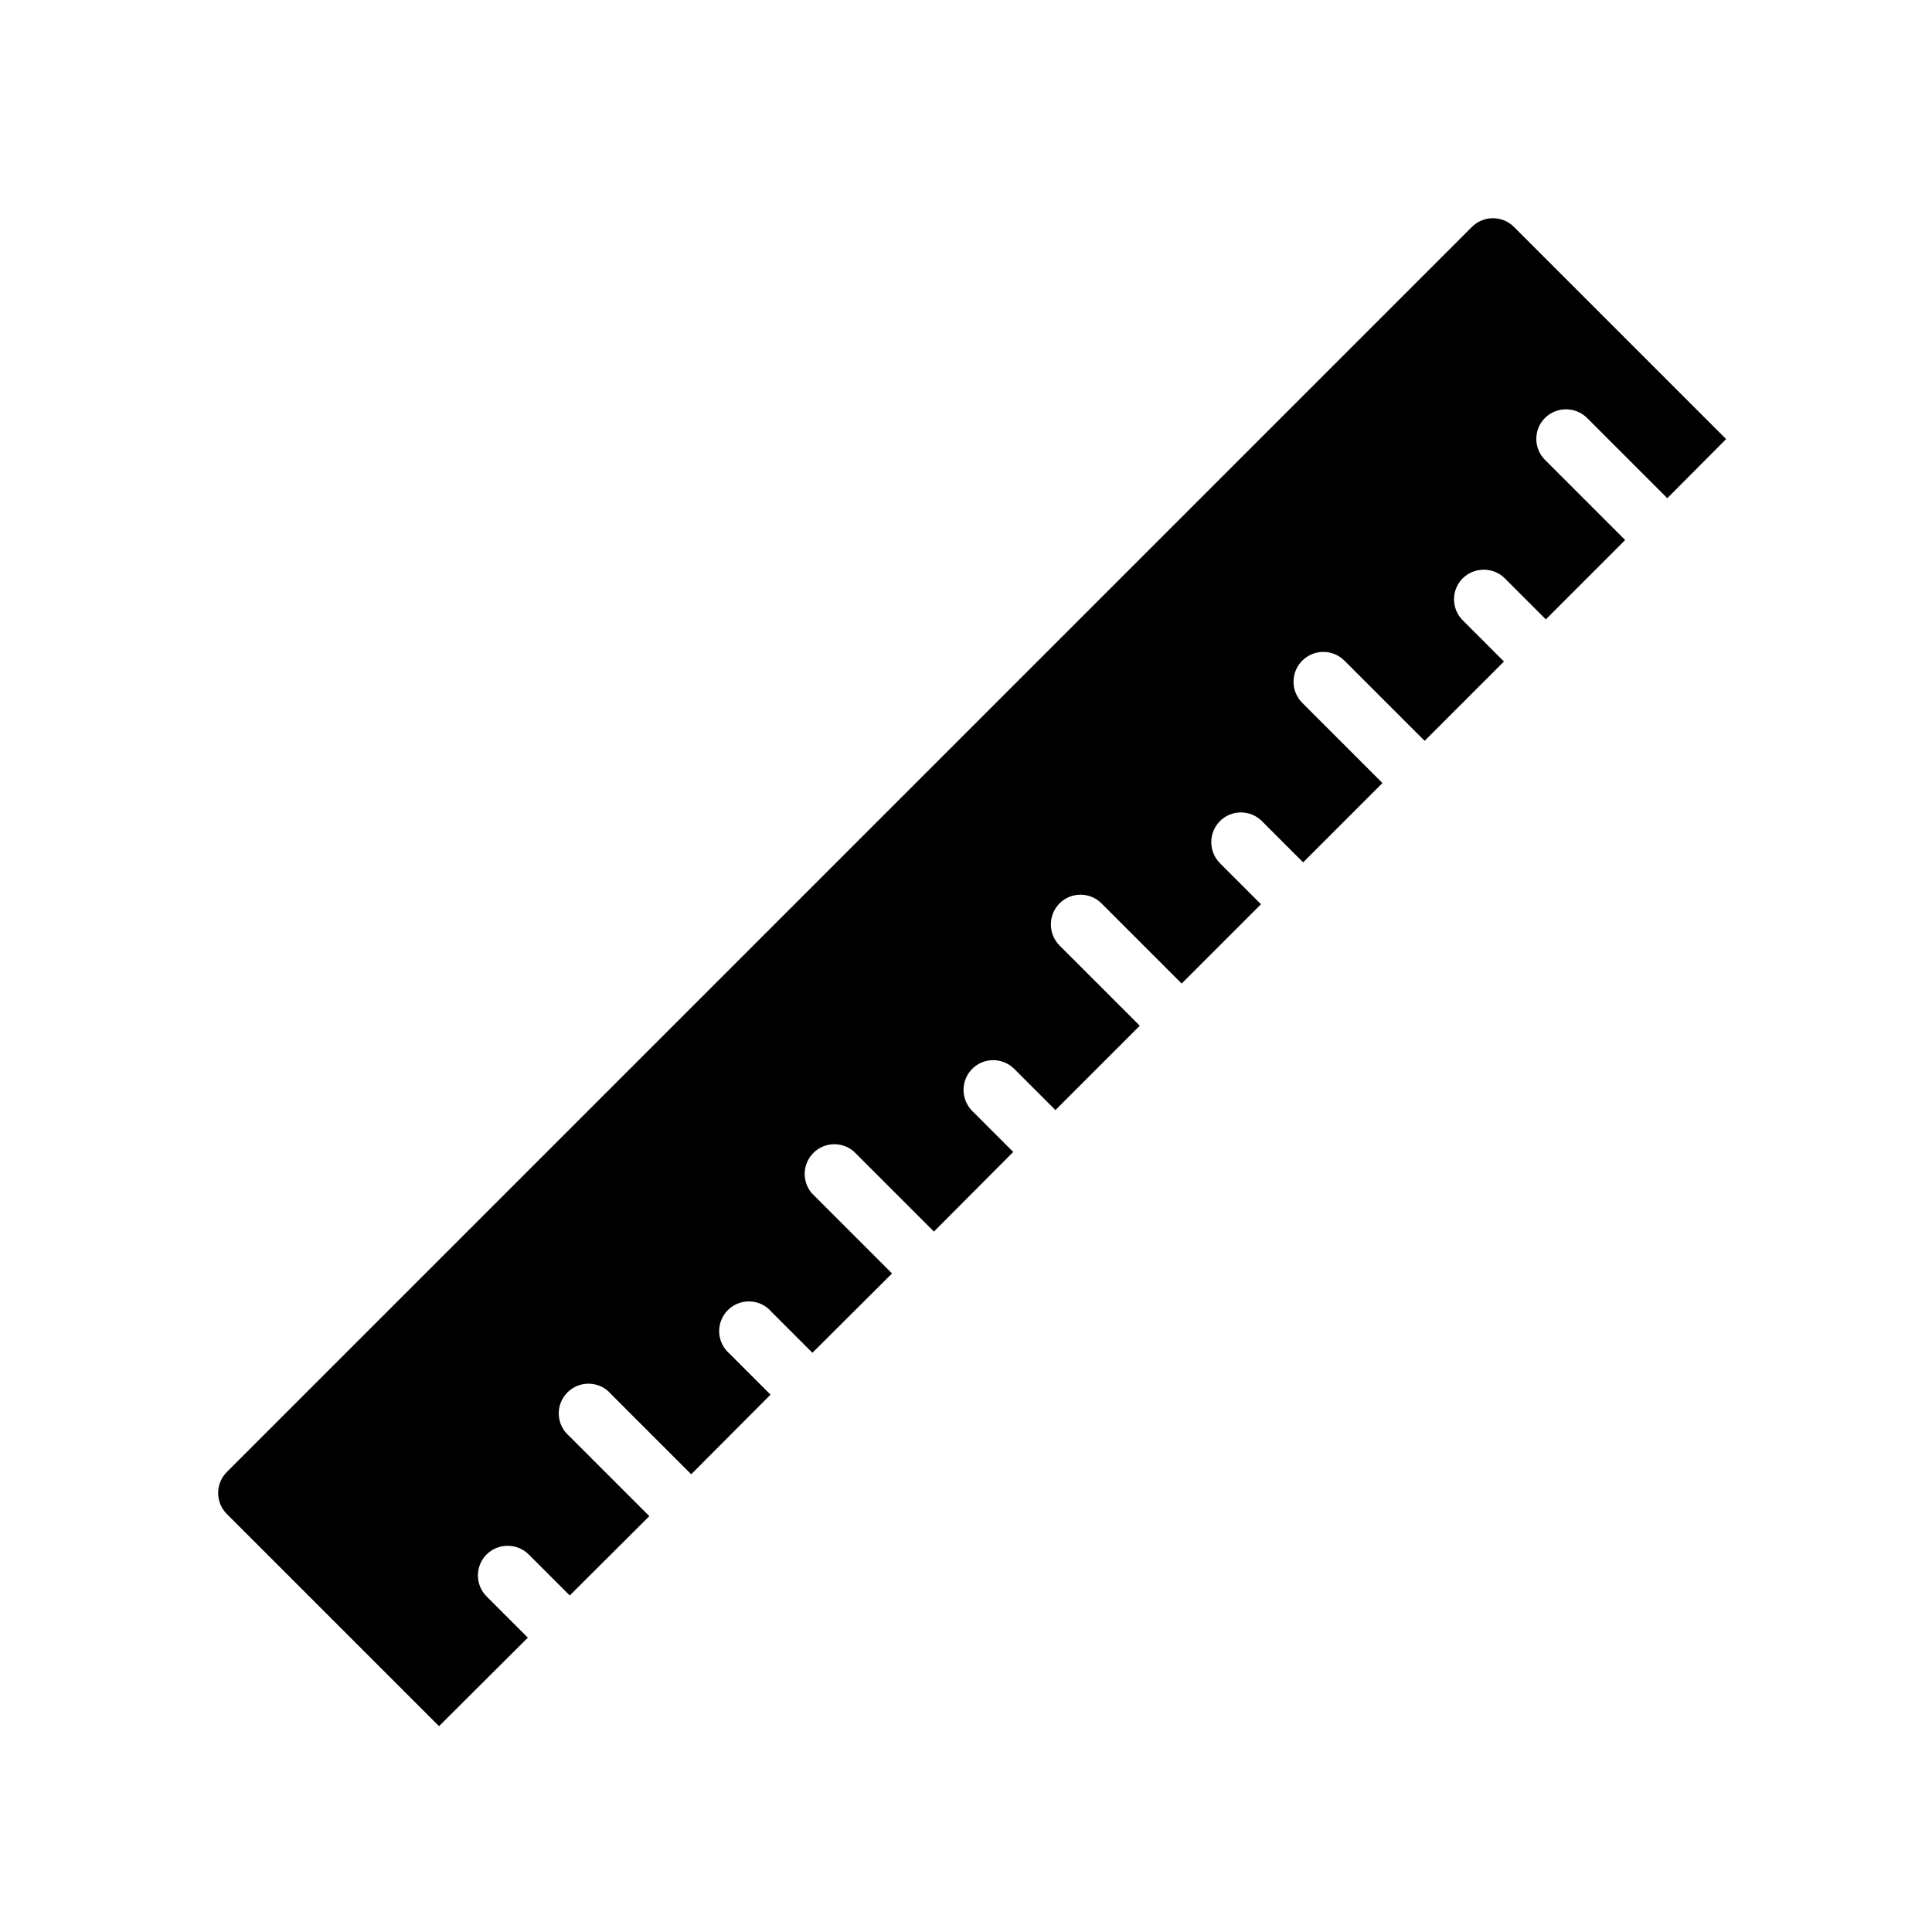 <?xml version="1.0" encoding="UTF-8"?>
<!-- Uploaded to: ICON Repo, www.iconrepo.com, Generator: ICON Repo Mixer Tools -->
<svg fill="#000000" width="800px" height="800px" version="1.1" viewBox="144 144 512 512" xmlns="http://www.w3.org/2000/svg">
 <path d="m553.43 254.76c-3.055 3.07-3.055 8.031 0 11.102l21.254 21.254-21.02 21.02-10.863-10.863c-3.094-3.07-8.086-3.07-11.18 0-3.051 3.07-3.051 8.027 0 11.098l10.941 10.941-21.02 21.02-21.254-21.254h0.004c-3.086-3.086-8.094-3.086-11.18 0-3.086 3.086-3.086 8.09 0 11.18l21.254 21.254-21.02 21.02-10.941-10.941v-0.004c-3.07-3.051-8.027-3.051-11.098 0-3.07 3.094-3.07 8.086 0 11.18l10.863 10.863-21.02 21.02-21.254-21.254v-0.004c-3.07-3.051-8.027-3.051-11.098 0-3.07 3.094-3.07 8.086 0 11.18l21.254 21.254-22.355 22.355-10.941-10.941h-0.004c-3.07-3.051-8.027-3.051-11.098 0-3.07 3.094-3.07 8.086 0 11.18l10.863 10.863-21.02 21.098-21.254-21.254c-3.125-2.676-7.777-2.496-10.688 0.41-2.906 2.91-3.086 7.566-0.41 10.688l21.254 21.254-21.098 21.02-10.863-10.863c-1.426-1.664-3.484-2.66-5.676-2.746-2.191-0.086-4.32 0.75-5.871 2.301-1.551 1.551-2.383 3.68-2.301 5.871 0.086 2.191 1.082 4.246 2.746 5.672l10.863 10.863-21.02 21.098-21.254-21.254h0.004c-1.43-1.664-3.484-2.66-5.676-2.746-2.191-0.082-4.32 0.75-5.871 2.301-1.551 1.551-2.387 3.68-2.301 5.871 0.086 2.191 1.082 4.246 2.746 5.676l21.254 21.254-21.098 21.02-10.863-10.863v-0.004c-3.094-3.066-8.082-3.066-11.176 0-3.055 3.074-3.055 8.031 0 11.102l10.941 10.941-23.539 23.457-56.23-56.227c-3.07-3.074-3.07-8.059 0-11.133l329.96-329.96c3.074-3.07 8.059-3.07 11.133 0l56.23 56.23-15.586 15.664-21.254-21.254h-0.004c-3.094-3.066-8.082-3.066-11.176 0z"/>
</svg>
